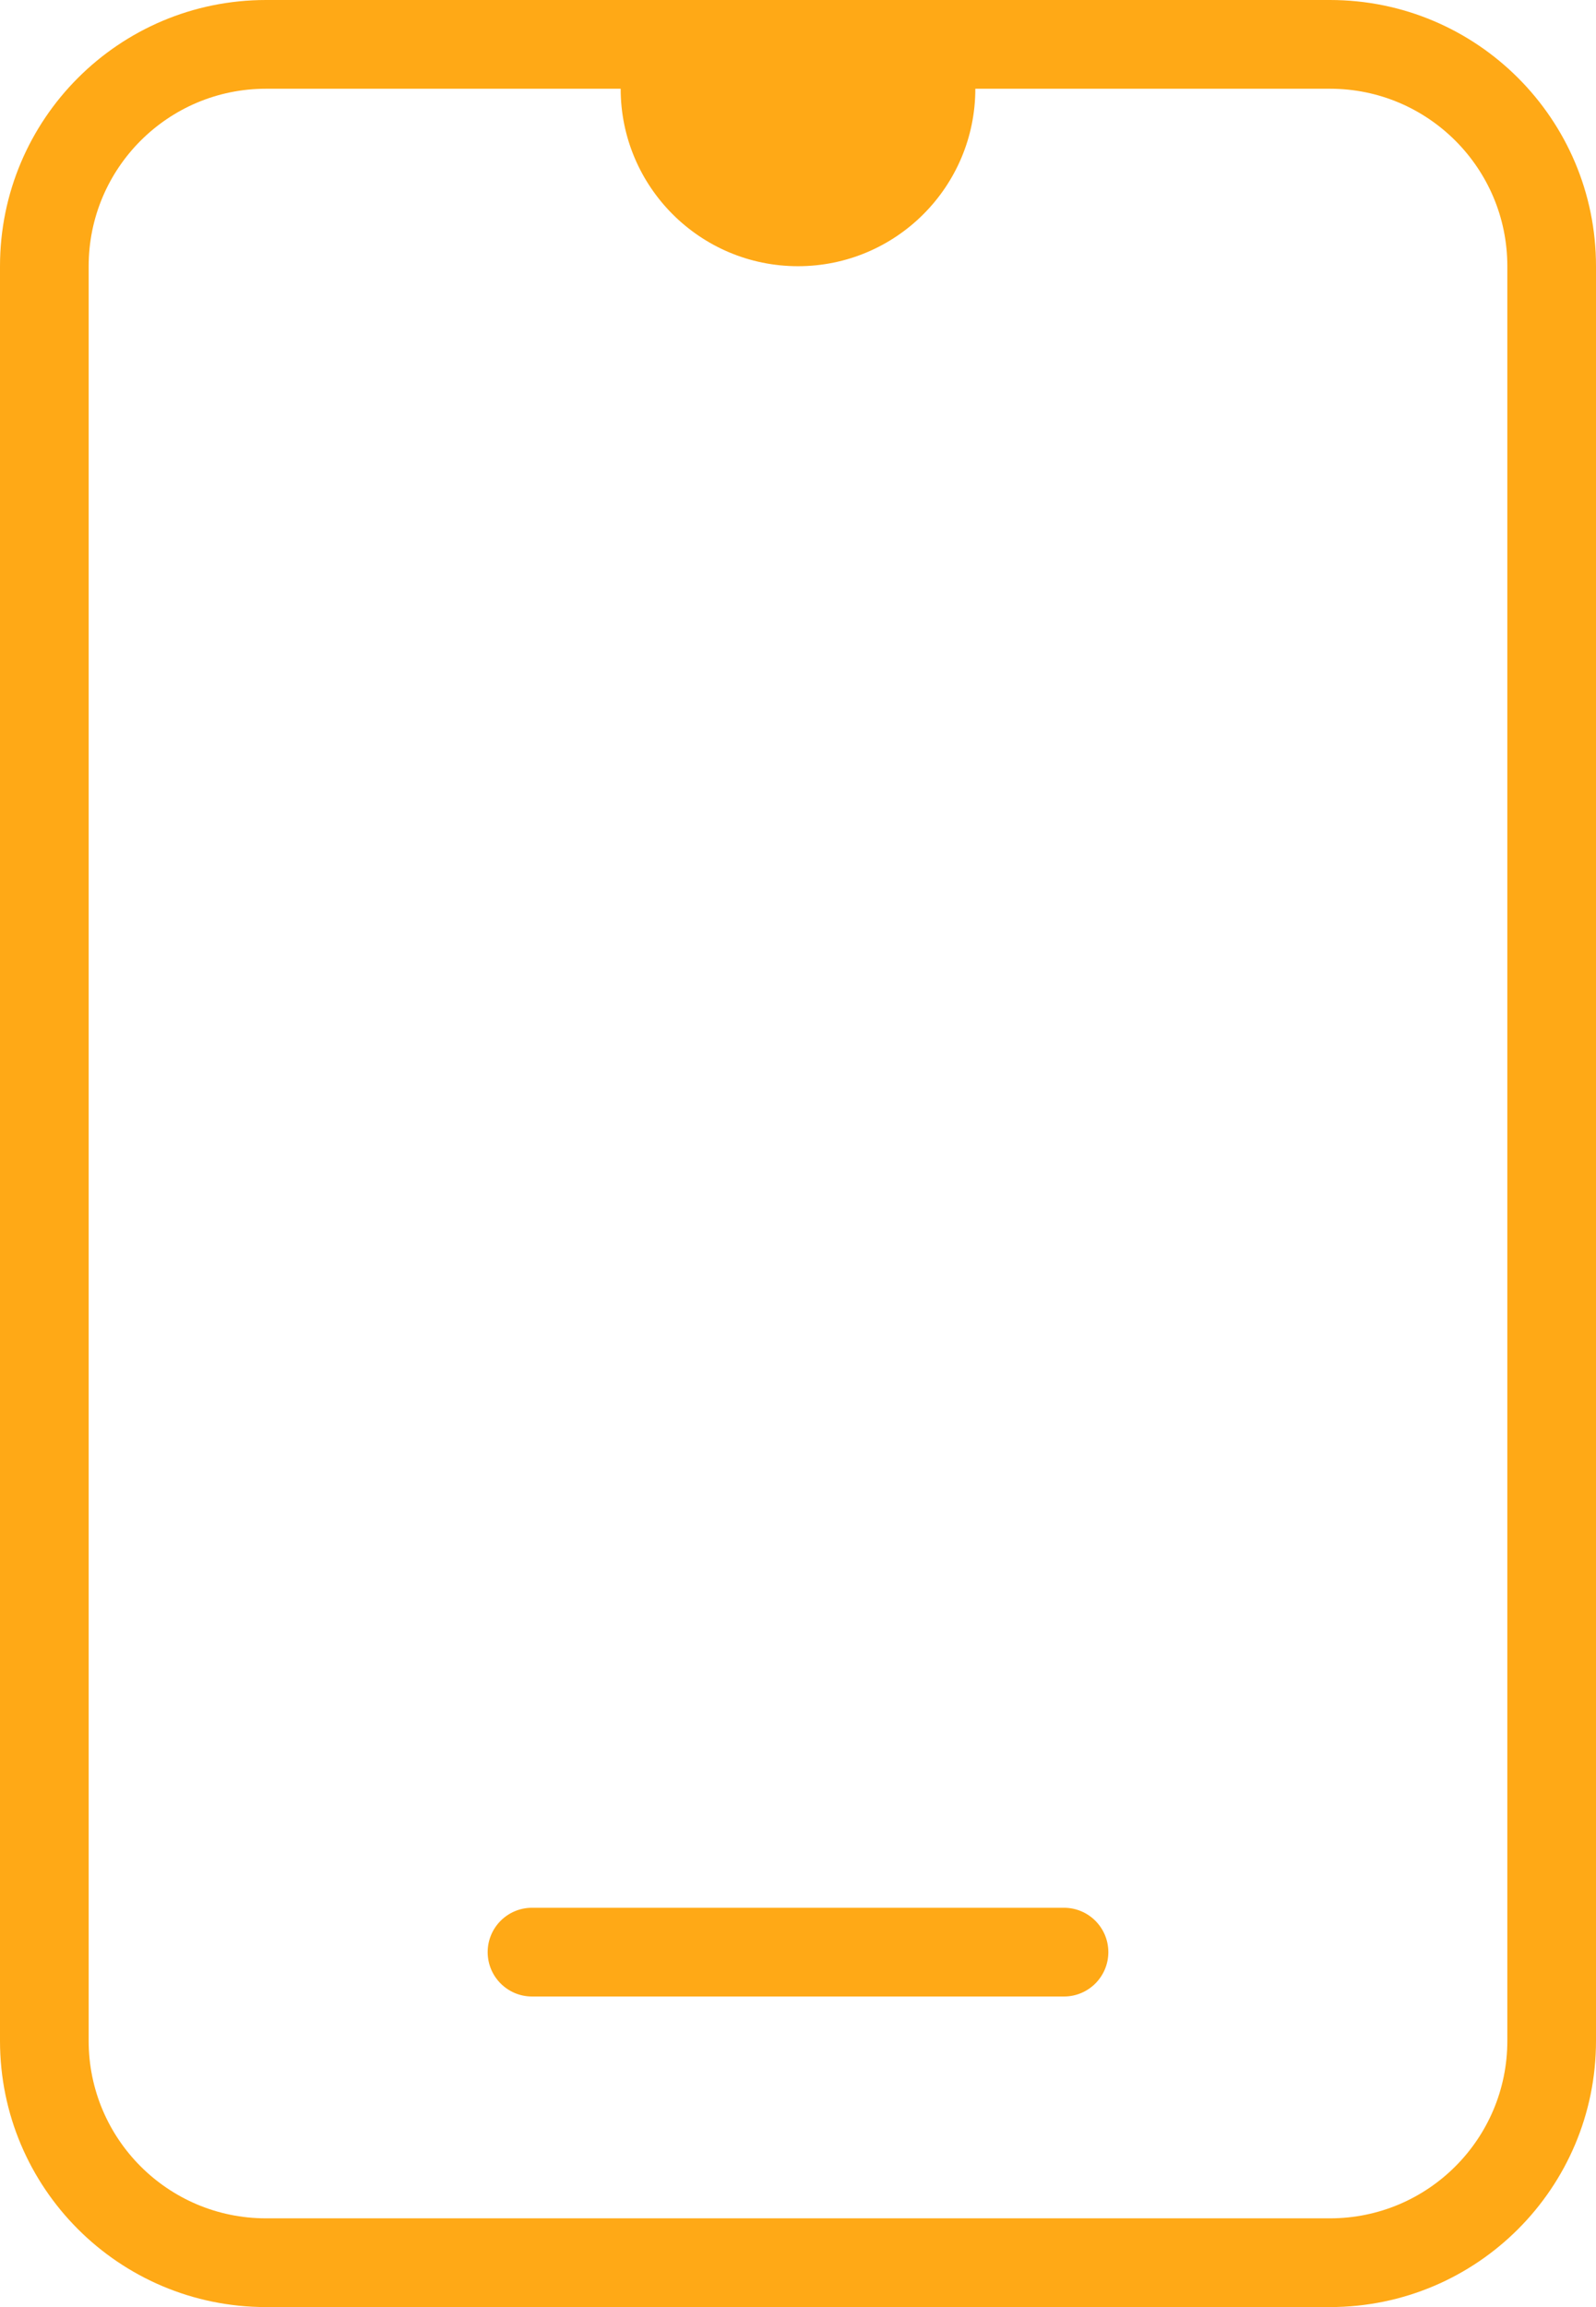 <svg width="36" height="52" viewBox="0 0 36 52" fill="none" xmlns="http://www.w3.org/2000/svg">
<g clip-path="url(#clip0)">
<path d="M12 43C11.448 43 11 43.448 11 44C11 44.552 11.448 45 12 45H24C24.552 45 25 44.552 25 44C25 43.448 24.552 43 24 43H12Z" fill="#FFA916"/>
<path fill-rule="evenodd" clip-rule="evenodd" d="M6 0H30C33.314 0 36 2.686 36 6V46C36 49.314 33.314 52 30 52H6C2.686 52 2.02656e-06 49.314 2.02656e-06 46L0 6C0 2.686 2.686 0 6 0ZM14 2L6 2C3.791 2 2 3.791 2 6L2 46C2 48.209 3.791 50 6 50H30C32.209 50 34 48.209 34 46V6C34 3.791 32.209 2 30 2H22C22 4.209 20.209 6 18 6C15.791 6 14 4.209 14 2Z" fill="#FFA916"/>
</g>
<defs>
<clipPath id="clip0">
<rect width="36" height="52" fill="white"/>
</clipPath>
</defs>
</svg>
